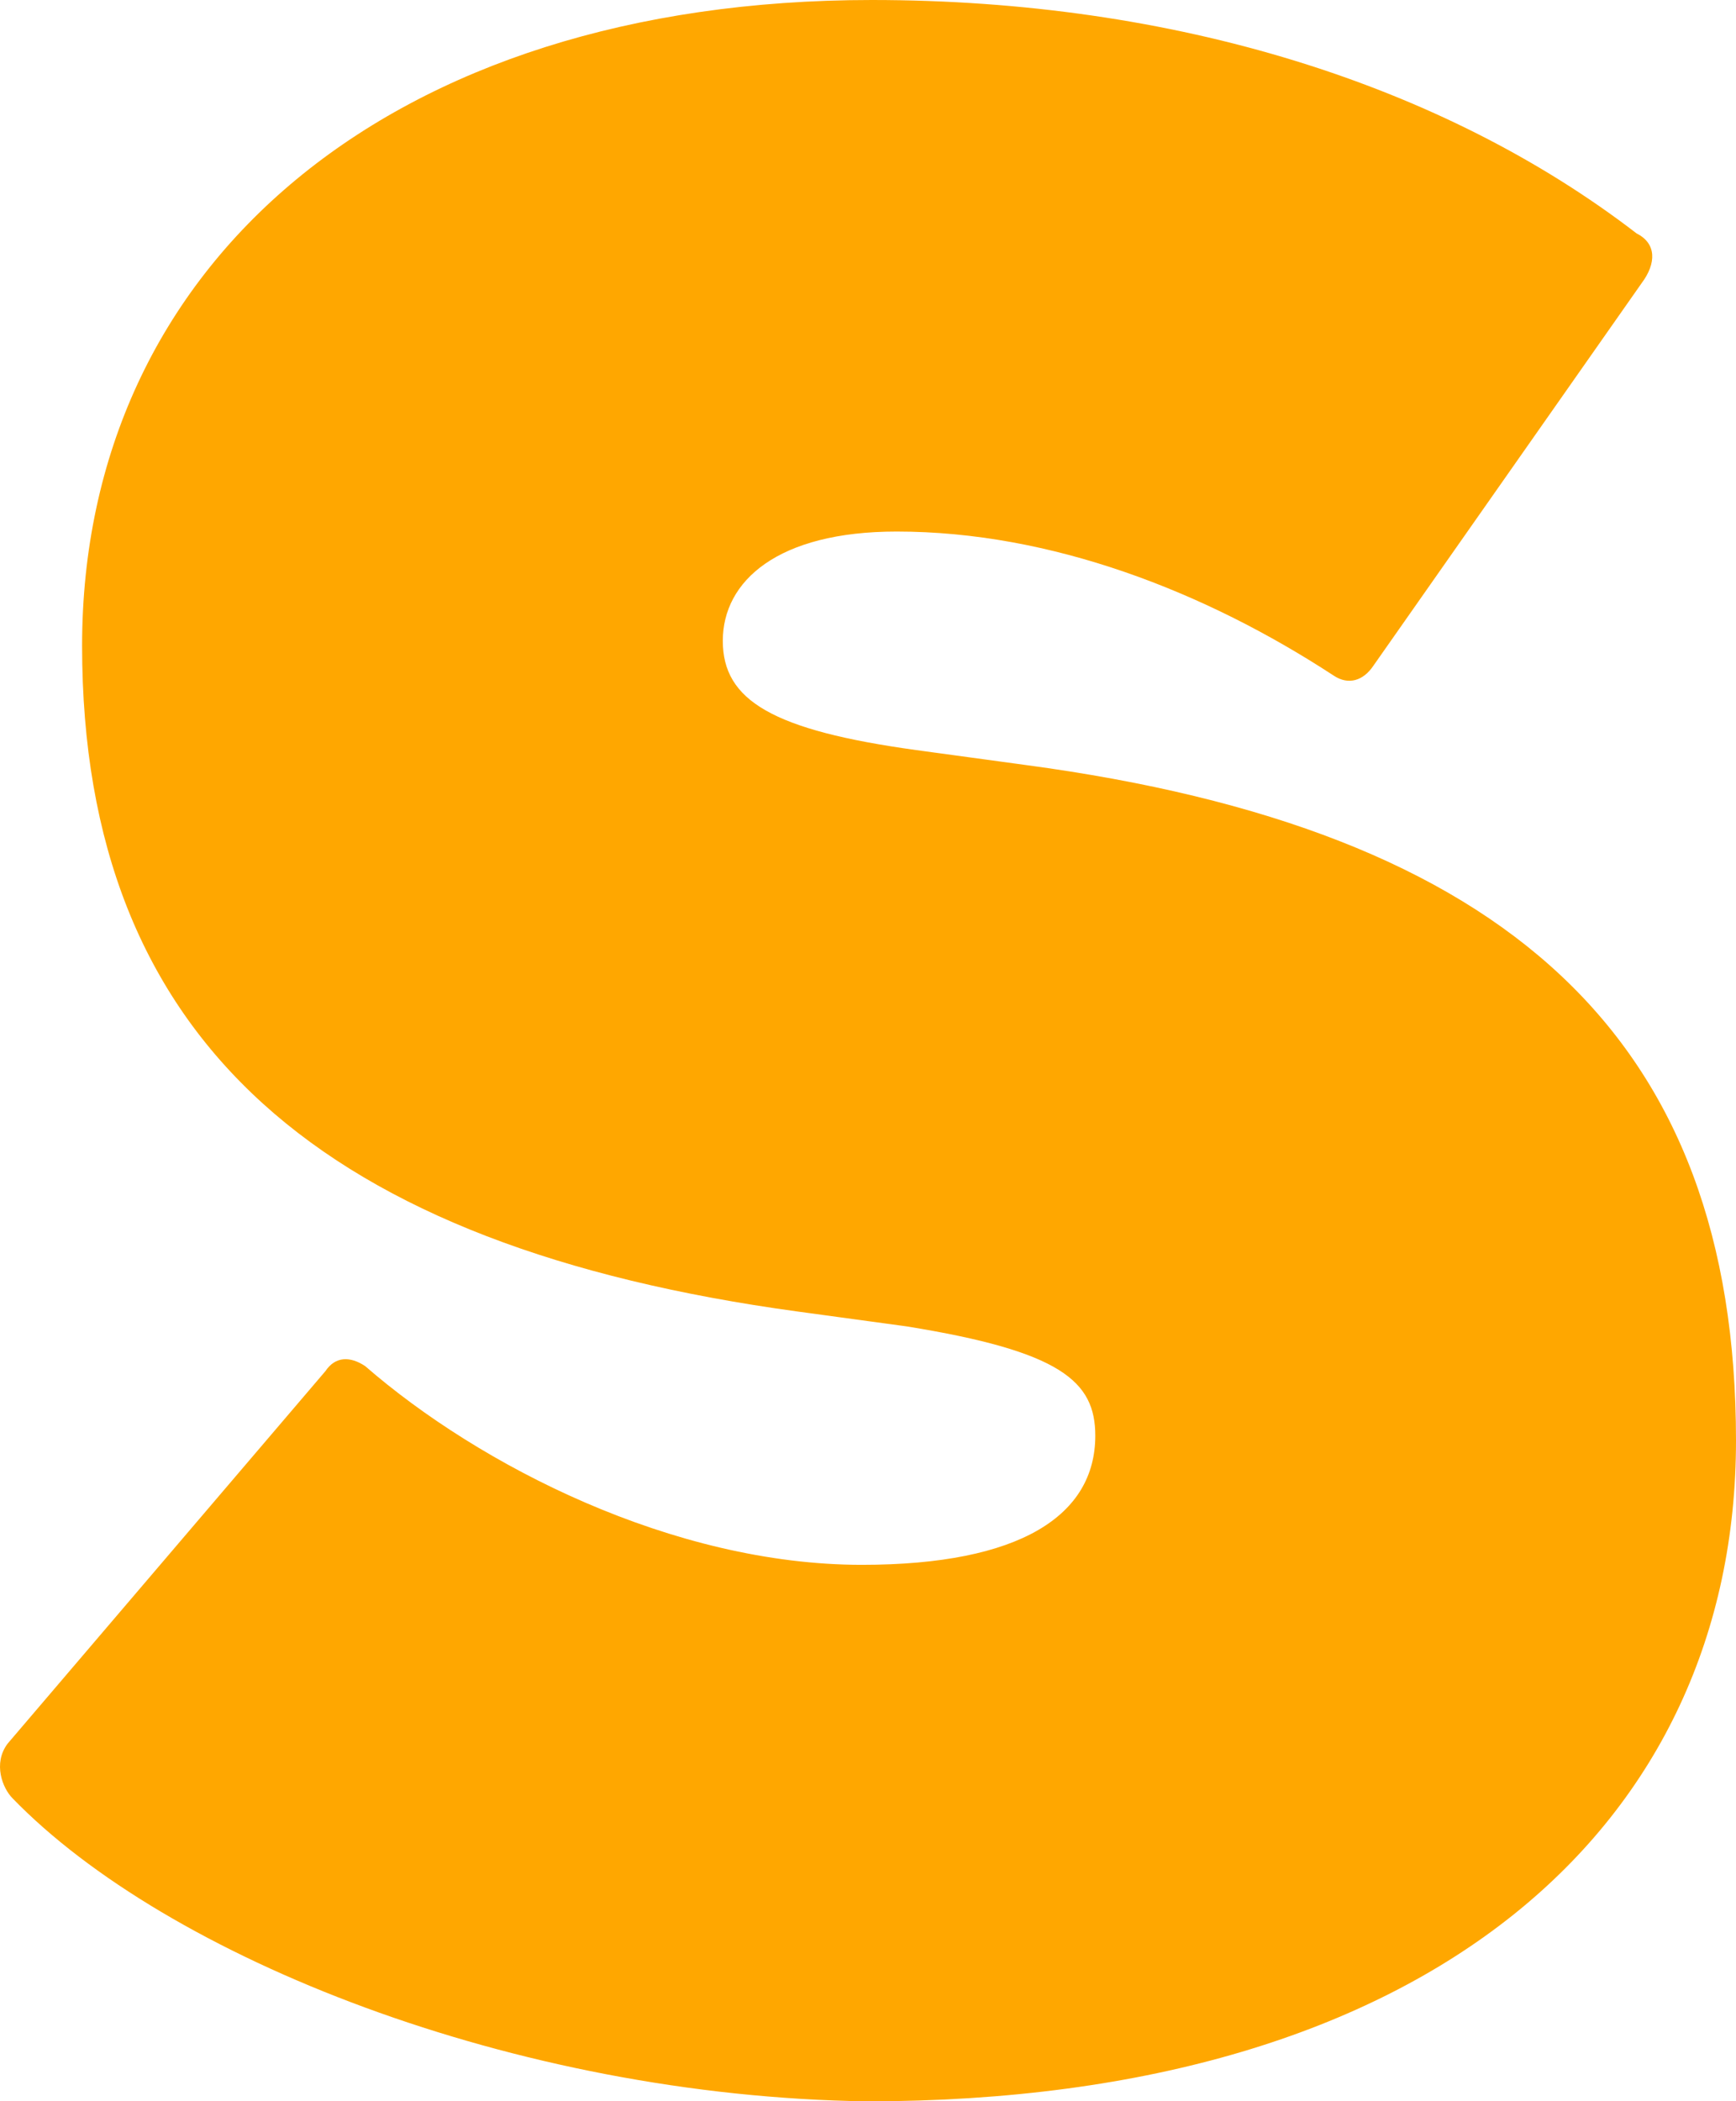 <svg xmlns="http://www.w3.org/2000/svg" width="865.463" height="1047.379" viewBox="0 0 865.463 1047.379">
  <path id="Pfad_89" data-name="Pfad 89" d="M663.611,896.339c-4.952-4.952-9.9-17.333-2.475-27.237L819.6,683.4c4.952-7.428,12.38-7.428,19.808-2.476,56.949,49.521,153.517,99.043,247.607,99.043,79.235,0,116.376-24.761,116.376-64.378,0-27.237-17.333-42.093-94.091-54.474l-54.473-7.428C819.6,621.495,698.277,519.976,698.277,321.89,698.277,131.232,851.793,0,1091.973,0c151.039,0,284.749,42.093,381.316,116.375,9.9,4.952,9.9,14.856,2.476,24.761L1342.055,331.794c-4.952,7.428-12.38,9.9-19.808,4.952-64.378-42.093-141.137-71.806-217.894-71.806-59.427,0-86.663,24.761-86.663,54.474s24.761,44.569,96.567,54.474l54.474,7.428C1408.911,413.5,1522.81,517.5,1522.81,718.061c0,190.658-151.04,329.318-433.313,329.318C913.7,1044.9,740.37,975.573,663.611,896.339Z" transform="translate(-657.347)" fill="#ffa700"/>
</svg>
